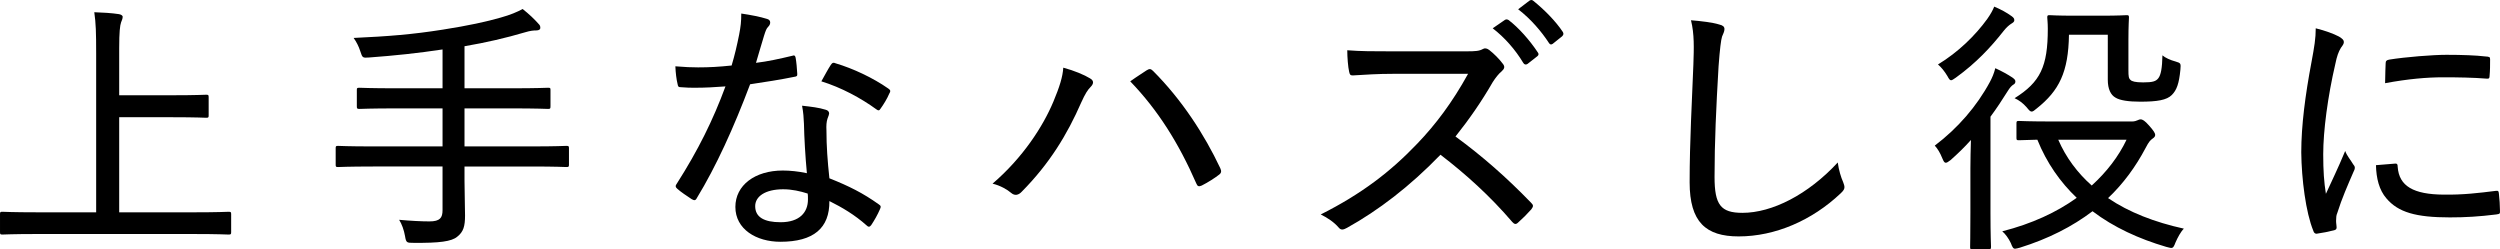 <?xml version="1.0" encoding="UTF-8"?><svg id="_イヤー_2" xmlns="http://www.w3.org/2000/svg" viewBox="0 0 373.276 37.219"><g id="design"><g><path d="M5.56,34.94c-3.72,0-4.959,.08-5.199,.08-.32,0-.36-.04-.36-.36v-2.68c0-.32,.04-.36,.36-.36,.24,0,1.479,.08,5.199,.08H14.358V7.984c0-3.119-.04-4.519-.28-6.159,1.199,.04,2.6,.12,3.639,.28,.32,.04,.6,.2,.6,.4,0,.28-.12,.52-.24,.84-.16,.439-.28,1.399-.28,3.879v6.999h7.879c3.64,0,4.919-.08,5.119-.08,.32,0,.36,.04,.36,.4v2.68c0,.32-.04,.36-.36,.36-.2,0-1.479-.08-5.119-.08h-7.879v14.198h11.118c3.72,0,5-.08,5.199-.08,.36,0,.4,.04,.4,.36v2.68c0,.32-.04,.36-.4,.36-.2,0-1.479-.08-5.199-.08H5.56Z"/><path d="M55.679,24.861c-3.719,0-4.959,.08-5.199,.08-.32,0-.36-.04-.36-.36v-2.439c0-.32,.04-.36,.36-.36,.24,0,1.48,.08,5.199,.08h10.398v-5.679h-6.839c-3.999,0-5.319,.08-5.559,.08-.36,0-.4-.04-.4-.4v-2.439c0-.28,.04-.32,.4-.32,.24,0,1.56,.08,5.559,.08h6.839V7.384c-3.719,.56-7.158,.92-10.958,1.2-1,.08-1,.04-1.319-.919-.24-.76-.6-1.44-1-2,5.199-.24,8.759-.52,13.317-1.24,3.84-.6,6.559-1.2,8.639-1.8,1.44-.4,2.479-.84,3.279-1.28,.96,.76,1.72,1.479,2.36,2.2,.24,.24,.28,.36,.28,.64,0,.2-.2,.359-.6,.359-.44,0-.88,.04-1.68,.28-2.84,.84-5.759,1.52-9.039,2.08v6.279h6.958c3.96,0,5.279-.08,5.52-.08,.32,0,.36,.04,.36,.32v2.439c0,.36-.04,.4-.36,.4-.24,0-1.56-.08-5.52-.08h-6.958v5.679h10.039c3.679,0,4.919-.08,5.159-.08,.359,0,.399,.04,.399,.36v2.439c0,.32-.04,.36-.399,.36-.24,0-1.48-.08-5.159-.08h-10.039v2.12c0,1.84,.08,3.64,.08,5.199,0,1.6-.24,2.439-1.16,3.159-.84,.72-2.68,.96-6.559,.92-.96,0-1.08,0-1.24-1-.16-.919-.48-1.799-.88-2.439,1.76,.16,3.359,.24,4.52,.24,1.6,0,1.959-.56,1.959-1.68v-6.519h-10.398Z"/><path d="M118.237,8.344c.36-.12,.48-.08,.56,.28,.12,.68,.2,1.6,.24,2.36,.04,.359-.08,.439-.399,.479-2.16,.44-4.239,.76-6.639,1.12-2.44,6.479-5.079,12.278-7.958,16.997-.2,.4-.4,.36-.76,.16-.72-.48-1.64-1.08-2.16-1.56-.28-.24-.32-.44-.04-.8,3.16-4.959,5.399-9.478,7.239-14.478-1.6,.12-3,.2-4.52,.2-.72,0-1.2,0-2.12-.08-.4,0-.44-.08-.52-.52-.16-.64-.28-1.6-.32-2.6,1.44,.12,2.44,.16,3.399,.16,1.72,0,3.08-.08,5-.28,.479-1.6,.8-2.999,1.12-4.599,.24-1.24,.32-1.959,.32-3.16,1.36,.2,2.84,.48,3.839,.8,.32,.08,.48,.28,.48,.521,0,.24-.08,.439-.32,.68-.24,.24-.359,.56-.6,1.32-.4,1.24-.8,2.759-1.2,4.04,1.72-.2,3.519-.601,5.359-1.04Zm1.8,10.118c-.04-.92-.08-1.6-.28-2.68,1.44,.16,2.479,.28,3.52,.6,.32,.08,.521,.28,.521,.56,0,.12-.08,.36-.24,.76-.16,.479-.2,1.04-.16,1.8,0,2.359,.16,4.479,.439,7.119,2.92,1.16,5,2.2,7.359,3.879,.359,.24,.359,.36,.2,.72-.36,.84-.84,1.68-1.32,2.399-.239,.32-.439,.28-.68,.04-1.8-1.6-3.64-2.68-5.56-3.639,.041,4.04-2.359,6.079-7.318,6.079-3.599,0-6.719-1.879-6.719-5.199,0-3.24,2.919-5.439,7.079-5.439,1.04,0,2.319,.12,3.599,.399-.239-2.52-.399-5.359-.439-7.398Zm-3.079,9.798c-2.72,0-4.2,1.08-4.2,2.52,0,1.64,1.32,2.4,3.799,2.4,2.84,0,4.079-1.48,4.079-3.399,0-.44,0-.64-.039-.88-1.12-.36-2.36-.64-3.64-.64Zm7.078-18.557c.24-.359,.4-.399,.761-.24,2.559,.76,5.559,2.16,7.838,3.759,.36,.24,.36,.4,.12,.8-.28,.68-.84,1.6-1.28,2.2-.199,.319-.319,.319-.6,.12-2.359-1.72-5.279-3.28-8.238-4.199,.52-.92,1-1.84,1.399-2.44Z"/><path d="M157.279,15.183c.92-2.2,1.399-3.72,1.479-5.079,1.64,.439,3.159,1.08,3.999,1.6,.641,.36,.521,.84,.08,1.28-.439,.44-.8,1-1.399,2.32-2.08,4.759-4.72,9.118-8.879,13.317-.479,.52-1.04,.64-1.56,.2-.6-.52-1.64-1.12-2.799-1.4,4.519-3.879,7.518-8.519,9.078-12.238Zm13.918-4.68c.399-.24,.6-.279,.959,.08,4.319,4.319,7.679,9.519,10.039,14.518,.199,.44,.199,.72-.2,1-.56,.44-1.6,1.12-2.56,1.6-.44,.2-.641,.12-.8-.28-2.64-6.039-5.72-10.959-9.879-15.277,1-.72,1.92-1.28,2.44-1.64Z"/><path d="M218.957,7.664c1.36,0,1.92-.04,2.48-.36,.279-.16,.6-.08,.92,.16,.719,.56,1.479,1.319,2.079,2.12,.28,.4,.2,.68-.24,1.08-.439,.36-.88,.92-1.319,1.6-1.68,2.92-3.52,5.56-5.56,8.119,4,2.919,7.64,6.119,11.278,9.878,.36,.36,.4,.52,.04,1-.6,.68-1.28,1.36-1.96,1.96-.319,.319-.56,.28-.879-.08-3.32-3.88-6.959-7.159-10.719-10.039-4.56,4.719-9.278,8.319-13.958,10.918-.52,.28-.88,.399-1.239-.04-.68-.8-1.64-1.44-2.68-1.96,6.119-3.079,10.438-6.399,14.438-10.598,2.72-2.839,5.199-6.119,7.559-10.398h-11.238c-2.199,0-4.079,.12-5.999,.24-.359,0-.439-.16-.52-.56-.16-.64-.28-2.159-.28-3.199,2.04,.16,3.92,.16,6.439,.16h11.357Zm5.72-4.68c.2-.12,.319-.12,.56,0,1.479,1.12,3.16,3,4.399,4.879,.12,.16,.12,.36-.08,.52l-1.479,1.16c-.24,.16-.48,.12-.641-.16-1.199-2-2.799-3.8-4.559-5.159l1.8-1.24Zm3.679-2.879c.2-.12,.36-.16,.561,0,1.6,1.28,3.359,3.04,4.439,4.679,.119,.24,.119,.4-.12,.64l-1.4,1.12c-.239,.16-.399,.12-.56-.12-1.12-1.72-2.72-3.6-4.6-5.039l1.68-1.28Z"/><path d="M256.72,3.664c.52,.12,.76,.32,.76,.68s-.2,.72-.36,1.12c-.16,.521-.319,1.76-.52,4.439-.359,6.119-.6,11.318-.6,16.518,0,4.159,.92,5.359,4.159,5.359,4.438,0,9.798-2.72,14.237-7.519,.16,1.16,.48,2.2,.8,2.92,.12,.32,.2,.56,.2,.76,0,.28-.12,.52-.6,.96-4.24,3.999-9.719,6.398-15.197,6.398-4.88,0-7.319-2.119-7.319-8.078,0-6.119,.36-12.318,.56-17.597,.08-2.44,.16-4.519-.359-6.599,1.479,.12,3.239,.32,4.239,.64Z"/><path d="M294.201,25.141c0-1.239,.039-2.839,.08-4.239-.961,1.08-2,2.08-3.04,3-.36,.279-.56,.399-.72,.399-.2,0-.32-.2-.52-.68-.32-.8-.681-1.4-1.12-1.88,3.439-2.6,6.278-5.879,8.238-9.519,.32-.6,.601-1.239,.8-2.039,.96,.439,1.84,.92,2.56,1.399,.32,.24,.44,.36,.44,.6,0,.2-.12,.36-.28,.44-.28,.16-.56,.479-.88,1-.8,1.279-1.64,2.56-2.56,3.799v14.358c0,3.359,.08,4.839,.08,5.039,0,.36-.04,.4-.36,.4h-2.399c-.36,0-.36-.04-.36-.4,0-.2,.041-1.68,.041-5.039v-6.639Zm6.118-22.756c.32,.24,.44,.36,.44,.64,0,.24-.2,.36-.52,.56-.24,.16-.641,.48-1.08,1.04-1.92,2.44-4.08,4.76-7.119,6.959-.359,.24-.56,.4-.72,.4-.2,0-.32-.2-.56-.64-.44-.72-.881-1.279-1.4-1.719,3.039-1.84,5.6-4.359,7.359-6.799,.479-.68,.84-1.319,1.039-1.839,.96,.4,1.84,.88,2.56,1.4Zm17.957,15.757c.48,0,.72-.12,.92-.2,.16-.08,.28-.12,.4-.12,.319,0,.64,.2,1.279,.92,.681,.76,.92,1.159,.92,1.399s-.16,.4-.399,.56c-.32,.24-.521,.4-1.04,1.4-1.479,2.799-3.319,5.319-5.599,7.479,3.119,2.12,6.958,3.6,11.317,4.56-.479,.479-.92,1.319-1.239,2.039-.24,.64-.36,.84-.641,.84-.199,0-.399-.08-.76-.16-4.079-1.2-7.838-2.919-10.998-5.319-2.999,2.279-6.599,4.119-10.838,5.438-.32,.08-.561,.16-.72,.16-.28,0-.4-.2-.64-.84-.32-.68-.801-1.359-1.28-1.76,4.399-1.12,8.118-2.839,11.118-4.999-2.439-2.319-4.479-5.199-5.879-8.679-1.84,.04-2.64,.08-2.76,.08-.32,0-.359-.04-.359-.36v-2.12c0-.36,.039-.4,.359-.4,.2,0,1.439,.08,5.239,.08h11.598Zm-9.358-12.958c-.08,5.599-1.479,8.359-4.799,10.999-.36,.319-.6,.479-.76,.479-.24,0-.4-.2-.76-.64-.521-.6-1.16-1.08-1.8-1.36,3.839-2.4,4.959-4.719,4.959-10.358,0-.959-.08-1.48-.08-1.68,0-.32,.04-.36,.36-.36,.239,0,1.039,.08,3.719,.08h4c2.68,0,3.52-.08,3.759-.08,.32,0,.36,.04,.36,.36,0,.2-.08,1.2-.08,3.32v4.519c0,.959,.04,1.24,.32,1.48,.199,.2,.68,.359,1.879,.359,1.439,0,1.92-.16,2.279-.64,.36-.48,.561-1.439,.601-3.399,.399,.36,1.2,.72,1.96,.92,.8,.24,.8,.28,.72,1.24-.2,2.08-.56,3.04-1.28,3.759-.76,.76-2.159,1-4.719,1-1.76,0-3.04-.2-3.68-.6-.72-.4-1.16-1.28-1.16-2.679V5.184h-5.799Zm-1.6,15.677c1.16,2.68,2.88,4.959,4.999,6.839,2.24-2.04,3.999-4.319,5.199-6.839h-10.198Z"/><path d="M349.24,5.464c.521,.32,.721,.521,.721,.8,0,.24-.08,.4-.44,.88-.36,.6-.6,1.24-.84,2.44-1.12,4.799-1.8,9.959-1.8,13.438,0,2.479,.12,4.199,.4,5.919,.92-2.04,1.719-3.6,2.879-6.399,.28,.76,.8,1.32,1.2,2,.12,.12,.239,.32,.239,.479,0,.24-.079,.4-.199,.64-.88,2.04-1.72,3.919-2.439,6.199-.12,.24-.16,.64-.16,1.12,0,.4,.08,.68,.08,.96,0,.24-.08,.36-.36,.439-.76,.2-1.76,.4-2.64,.521-.24,0-.399-.16-.479-.44-1.12-2.719-1.76-7.719-1.8-11.718,0-3.999,.6-8.559,1.52-13.438,.44-2.36,.641-3.56,.641-5.079,1.439,.359,2.639,.8,3.479,1.239Zm8.439,18.957c.239,0,.319,.12,.319,.48,.2,2.919,2.399,4.12,6.839,4.159,2.92,.04,5.239-.24,7.799-.56,.359-.04,.439,0,.479,.44,.08,.64,.16,1.799,.16,2.56,0,.399,0,.439-.56,.52-2.56,.32-4.64,.44-6.919,.44-5.079,0-7.719-.76-9.479-2.839-1.08-1.24-1.52-3-1.56-4.959l2.92-.24Zm-1.48-14.917c0-.4,.12-.52,.52-.6,2.44-.399,6.56-.72,8.559-.72,2.36,0,4.439,.08,5.76,.24,.68,.04,.76,.08,.76,.439,0,.88,0,1.64-.08,2.479,0,.32-.08,.44-.439,.4-1.92-.16-4.32-.2-6.479-.2-2.439,0-5.239,.24-8.679,.88,.04-1.6,.04-2.319,.08-2.919Z"/></g></g></svg>